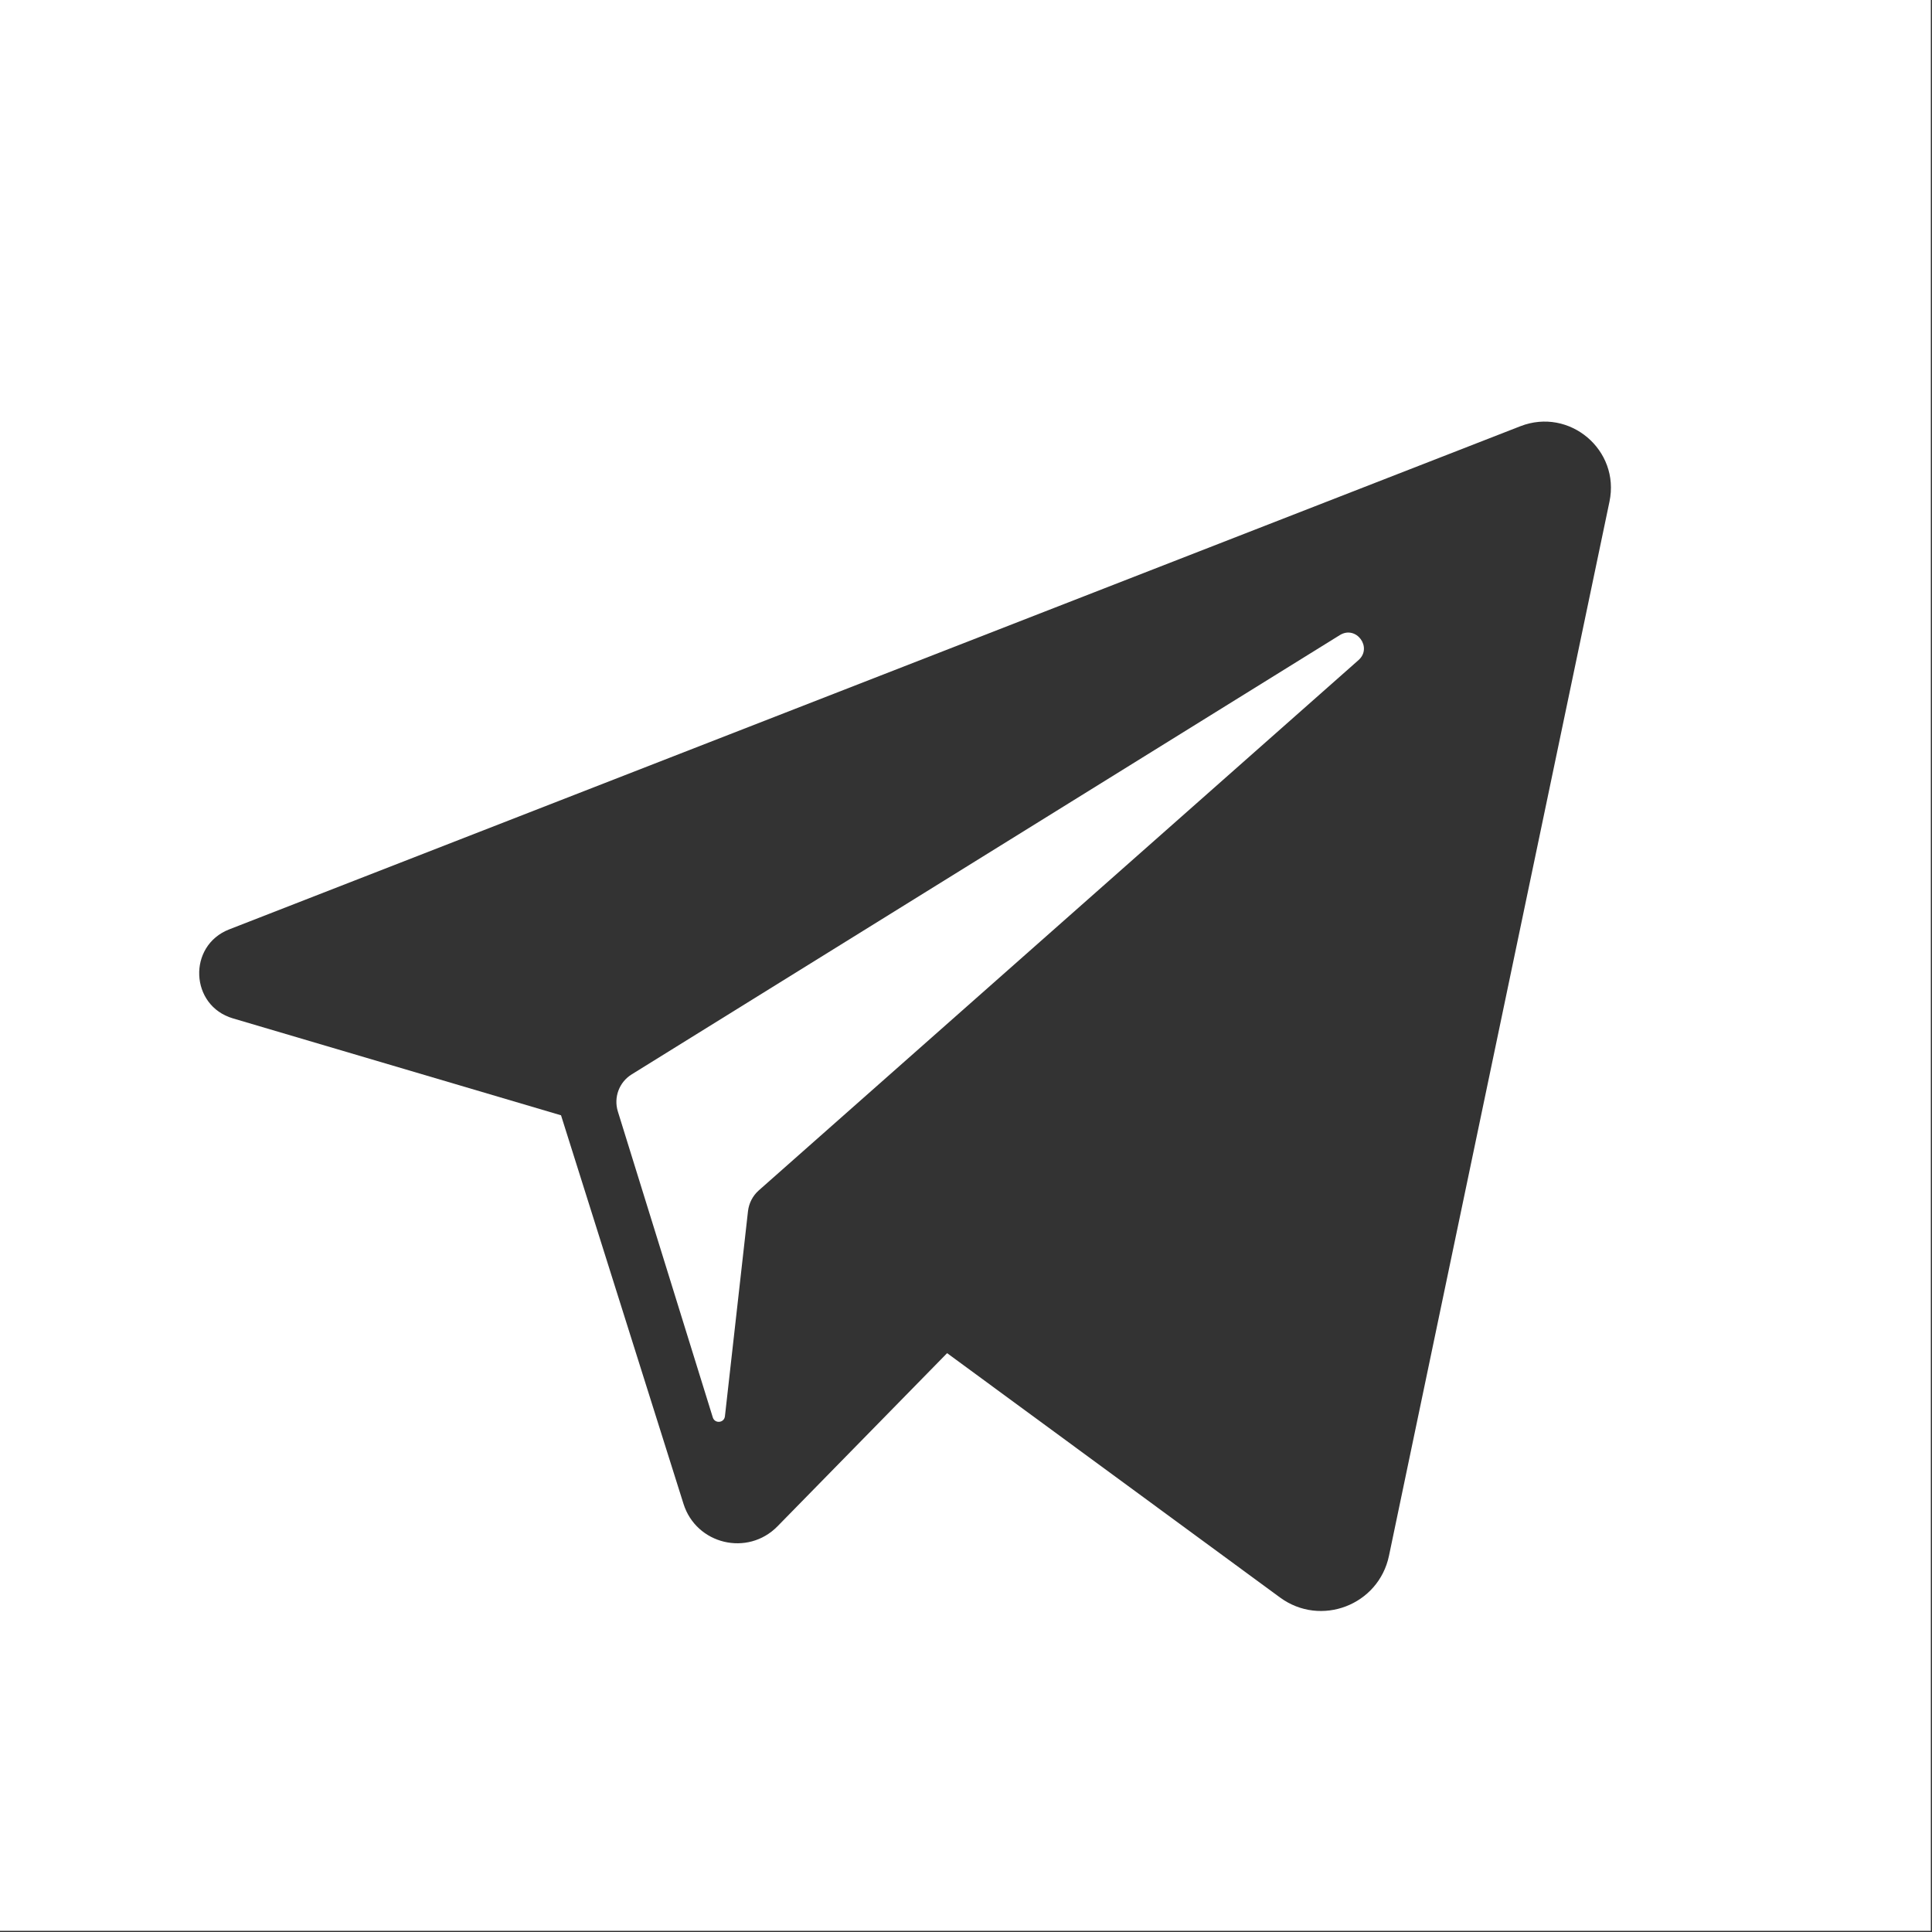 <svg width="18" height="18" viewBox="0 0 18 18" fill="none" xmlns="http://www.w3.org/2000/svg">
<rect x="0" y="0" width="18" height="18" fill="#333333" stroke="none"/>
<path d="M12.483 5.917L5.885 10.01C5.769 10.082 5.716 10.223 5.756 10.354L6.641 13.206C6.66 13.266 6.747 13.258 6.754 13.195L6.969 11.283C6.978 11.209 7.013 11.141 7.069 11.091L12.657 6.15C12.79 6.032 12.635 5.823 12.483 5.917Z" fill="white"/>
<path fill-rule="evenodd" clip-rule="evenodd" d="M0 17.989V0H17.989V17.989H0ZM12.941 14.494L14.995 4.674C15.096 4.193 14.623 3.793 14.165 3.971L2.135 8.659C1.746 8.811 1.769 9.37 2.17 9.488L5.227 10.391L6.368 14.011C6.487 14.389 6.966 14.504 7.244 14.22L8.824 12.607L11.925 14.883C12.305 15.162 12.845 14.955 12.941 14.494Z" fill="white"/>
</svg>
